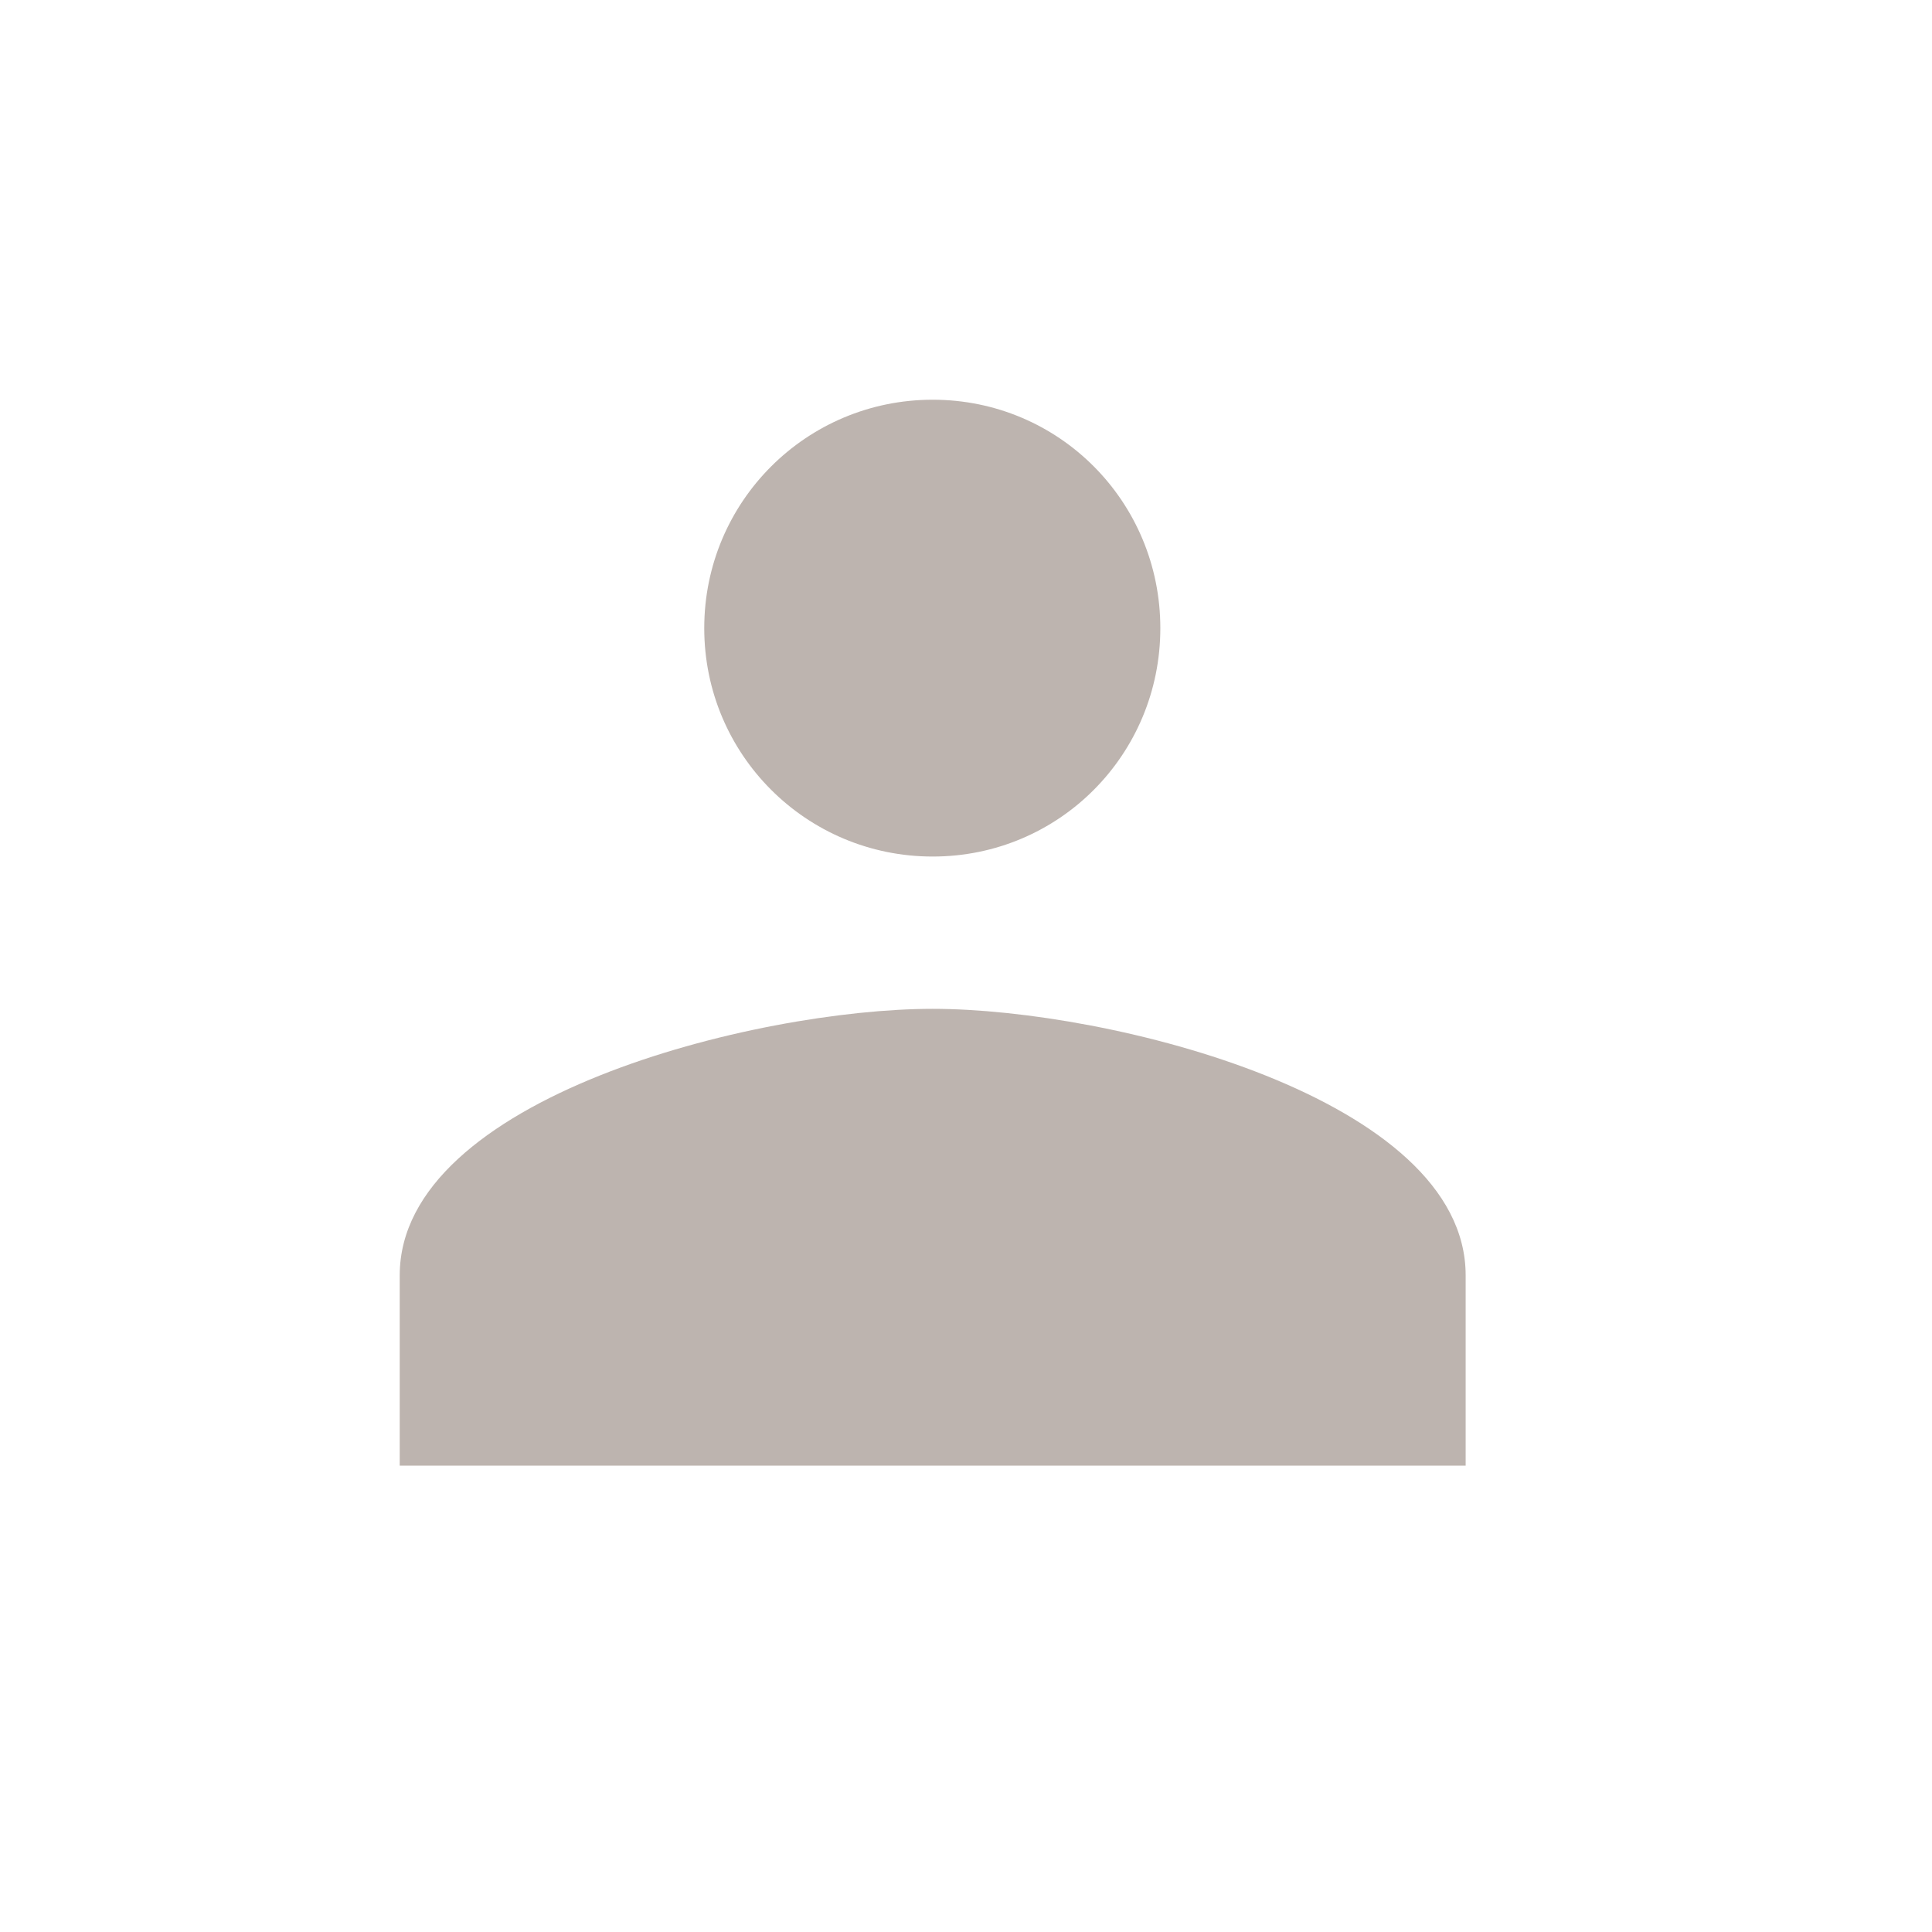 <?xml version="1.0" encoding="UTF-8"?>
<svg width="24px" height="24px" viewBox="0 0 19 29" version="1.1" xmlns="http://www.w3.org/2000/svg" xmlns:xlink="http://www.w3.org/1999/xlink" fill="#bdb4af">
    <!-- Generator: Sketch 52.6 (67491) - http://www.bohemiancoding.com/sketch -->
    <title>icon/shared-outline</title>
    <desc>Created with Sketch.</desc>
        <path d="M9,12.857 C10.897,12.857 12.417,11.326 12.417,9.429 C12.417,7.531 10.897,6 9,6 C7.103,6 5.571,7.531 5.571,9.429 C5.571,11.326 7.103,12.857 9,12.857 Z M9,15.143 C6.337,15.143 1,16.48 1,19.143 L1,22 L17,22 L17,19.143 C17,16.48 11.663,15.143 9,15.143 Z" id="path-1"></path>
  </svg>